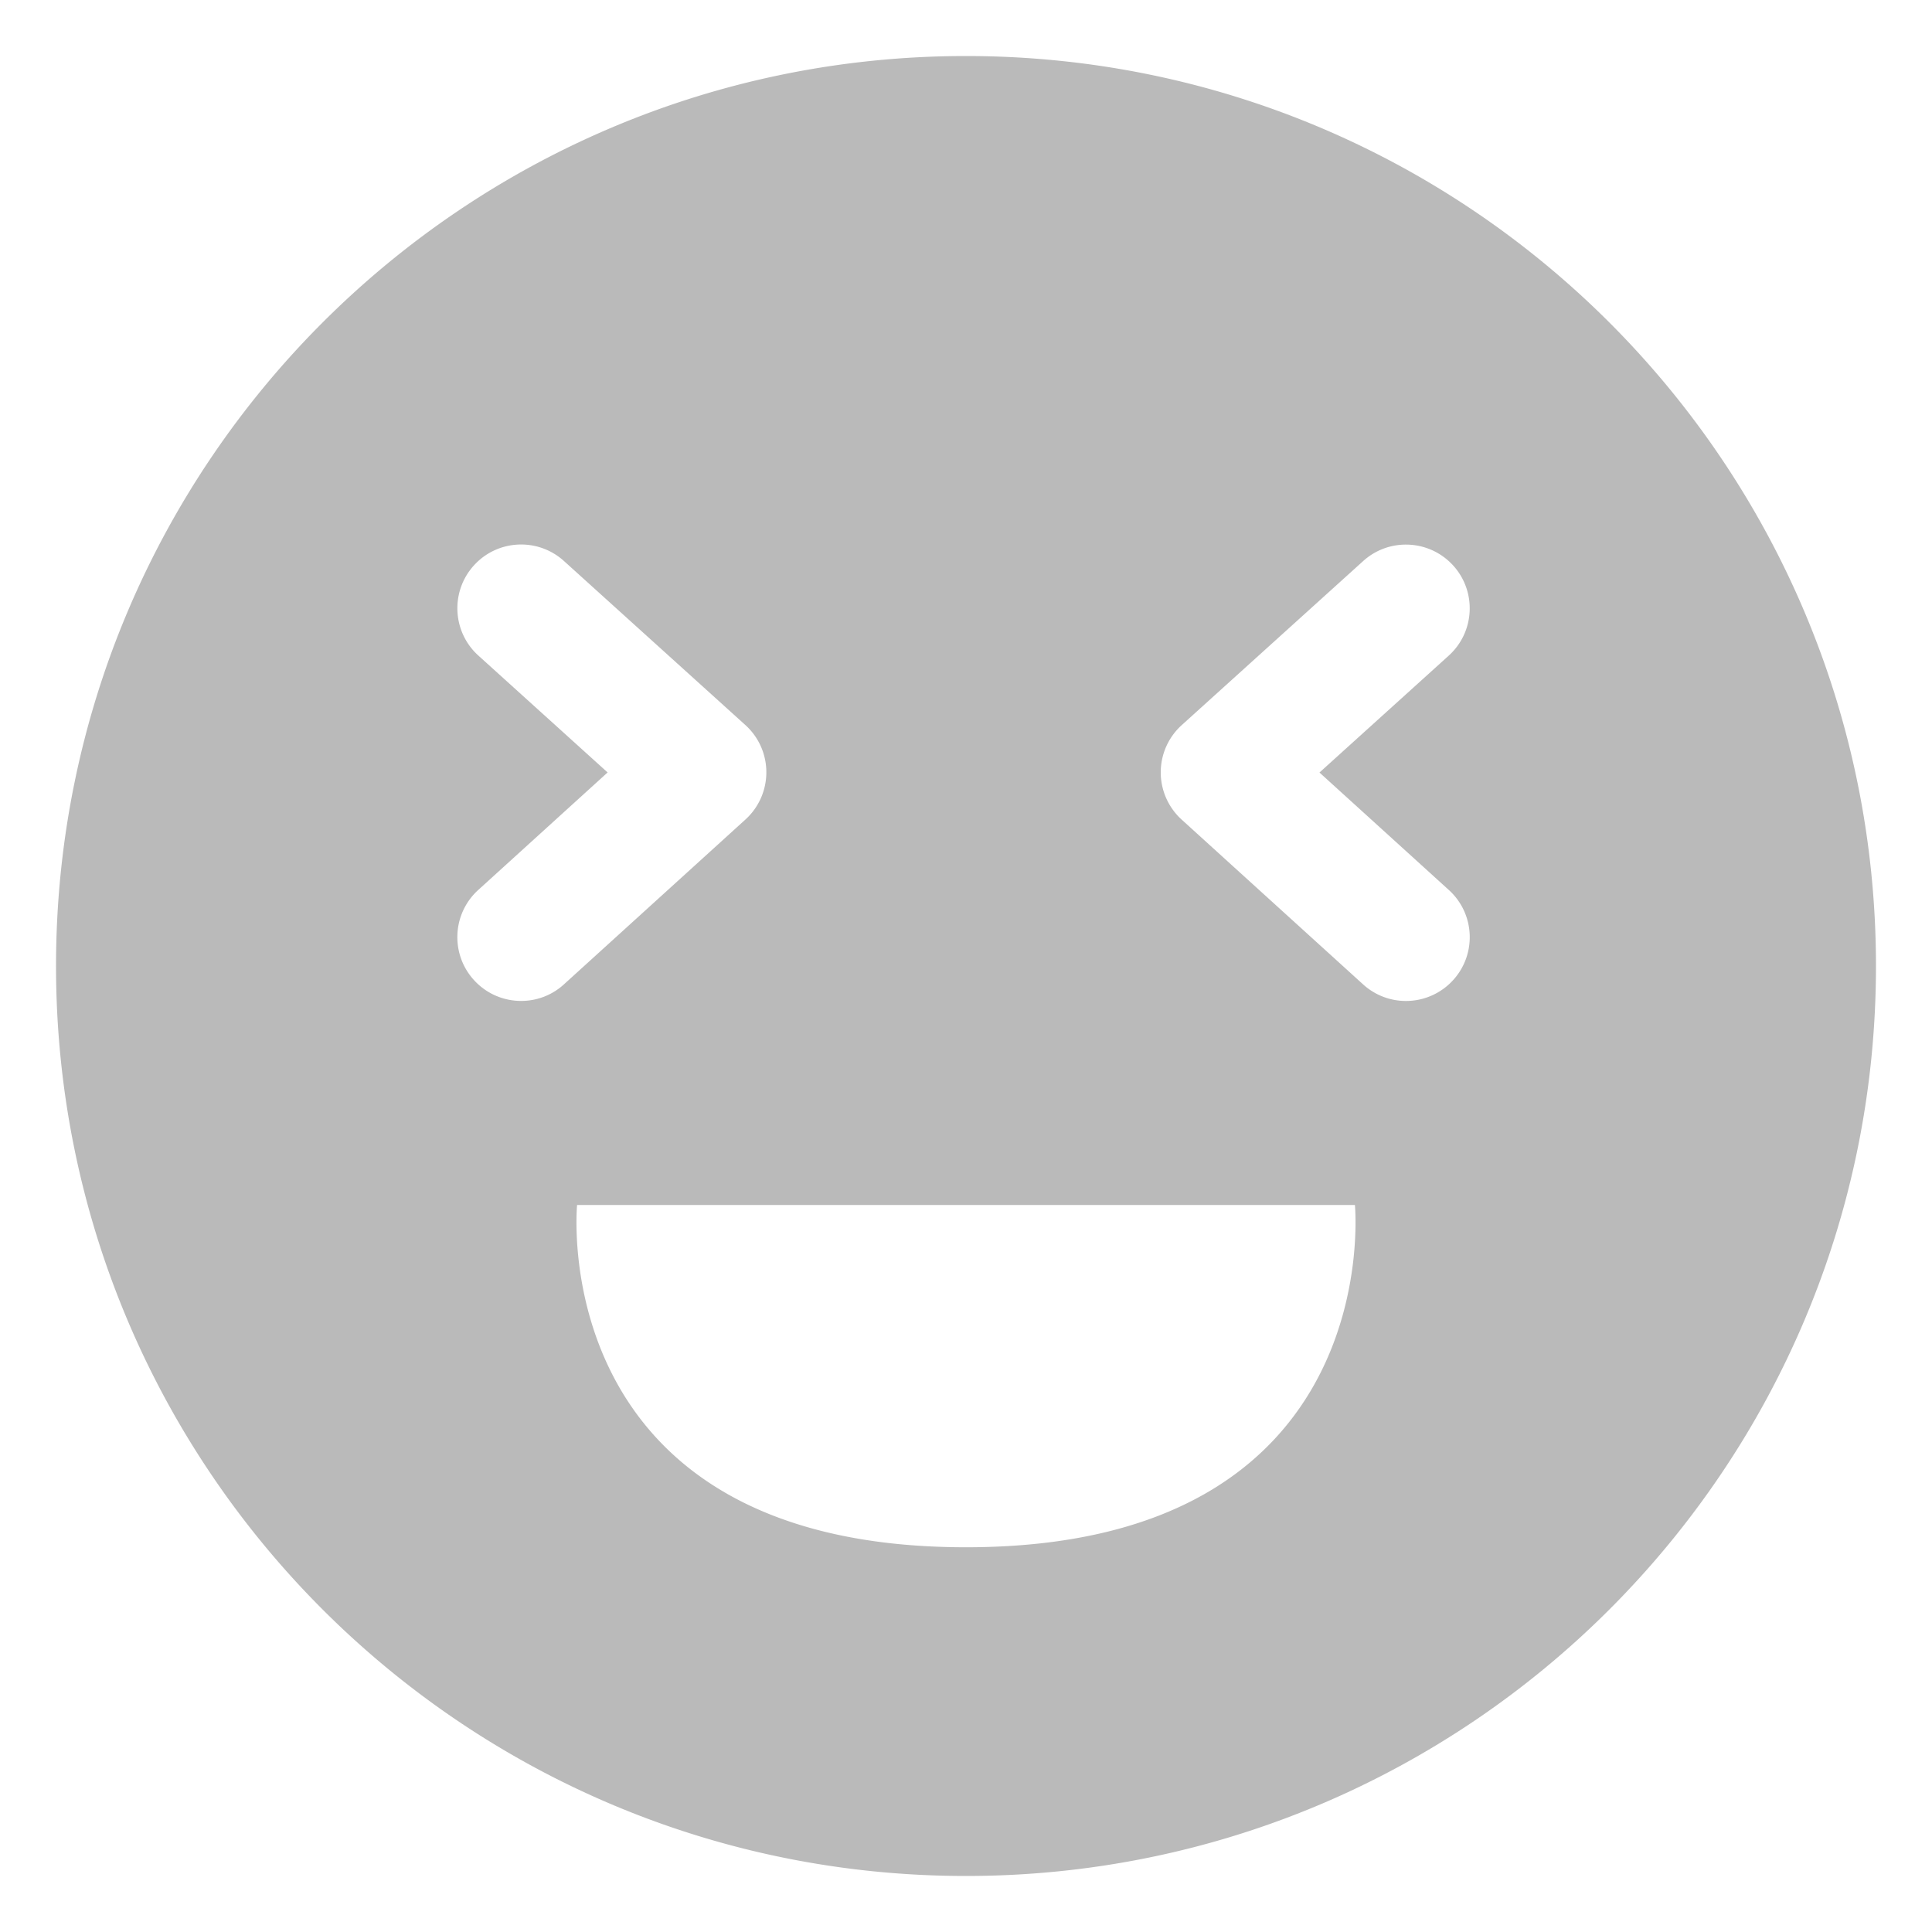 <svg xmlns="http://www.w3.org/2000/svg" viewBox="0 0 500 500"><path d="M250 14.5C119.94 14.5 14.5 119.94 14.5 250S119.94 485.5 250 485.5 485.5 380.06 485.5 250 380.06 14.5 250 14.5zM134.87 259.04c-4.49 0-8.96-1.82-12.22-5.41-6.13-6.75-5.63-17.18 1.12-23.31l33.48-30.41-33.45-30.25c-6.76-6.11-7.28-16.55-1.17-23.31 6.11-6.76 16.54-7.28 23.31-1.17l46.96 42.46c3.46 3.12 5.43 7.56 5.43 12.22 0 4.66-1.96 9.1-5.41 12.23l-46.96 42.65a16.36 16.36 0 01-11.09 4.3zM250 400.43c-109.28 0-100.65-88.57-100.65-88.57h201.3c0 .01 8.63 88.57-100.65 88.57zm124.96-170.1c6.75 6.13 7.25 16.56 1.12 23.31a16.487 16.487 0 01-12.22 5.41c-3.96 0-7.93-1.42-11.09-4.29l-46.96-42.65a16.52 16.52 0 01-5.41-12.23c0-4.66 1.98-9.1 5.43-12.22l46.96-42.46c6.76-6.11 17.19-5.58 23.31 1.17 6.11 6.76 5.59 17.19-1.17 23.31l-33.45 30.25 33.48 30.4z" fill="#bababa"/></svg>